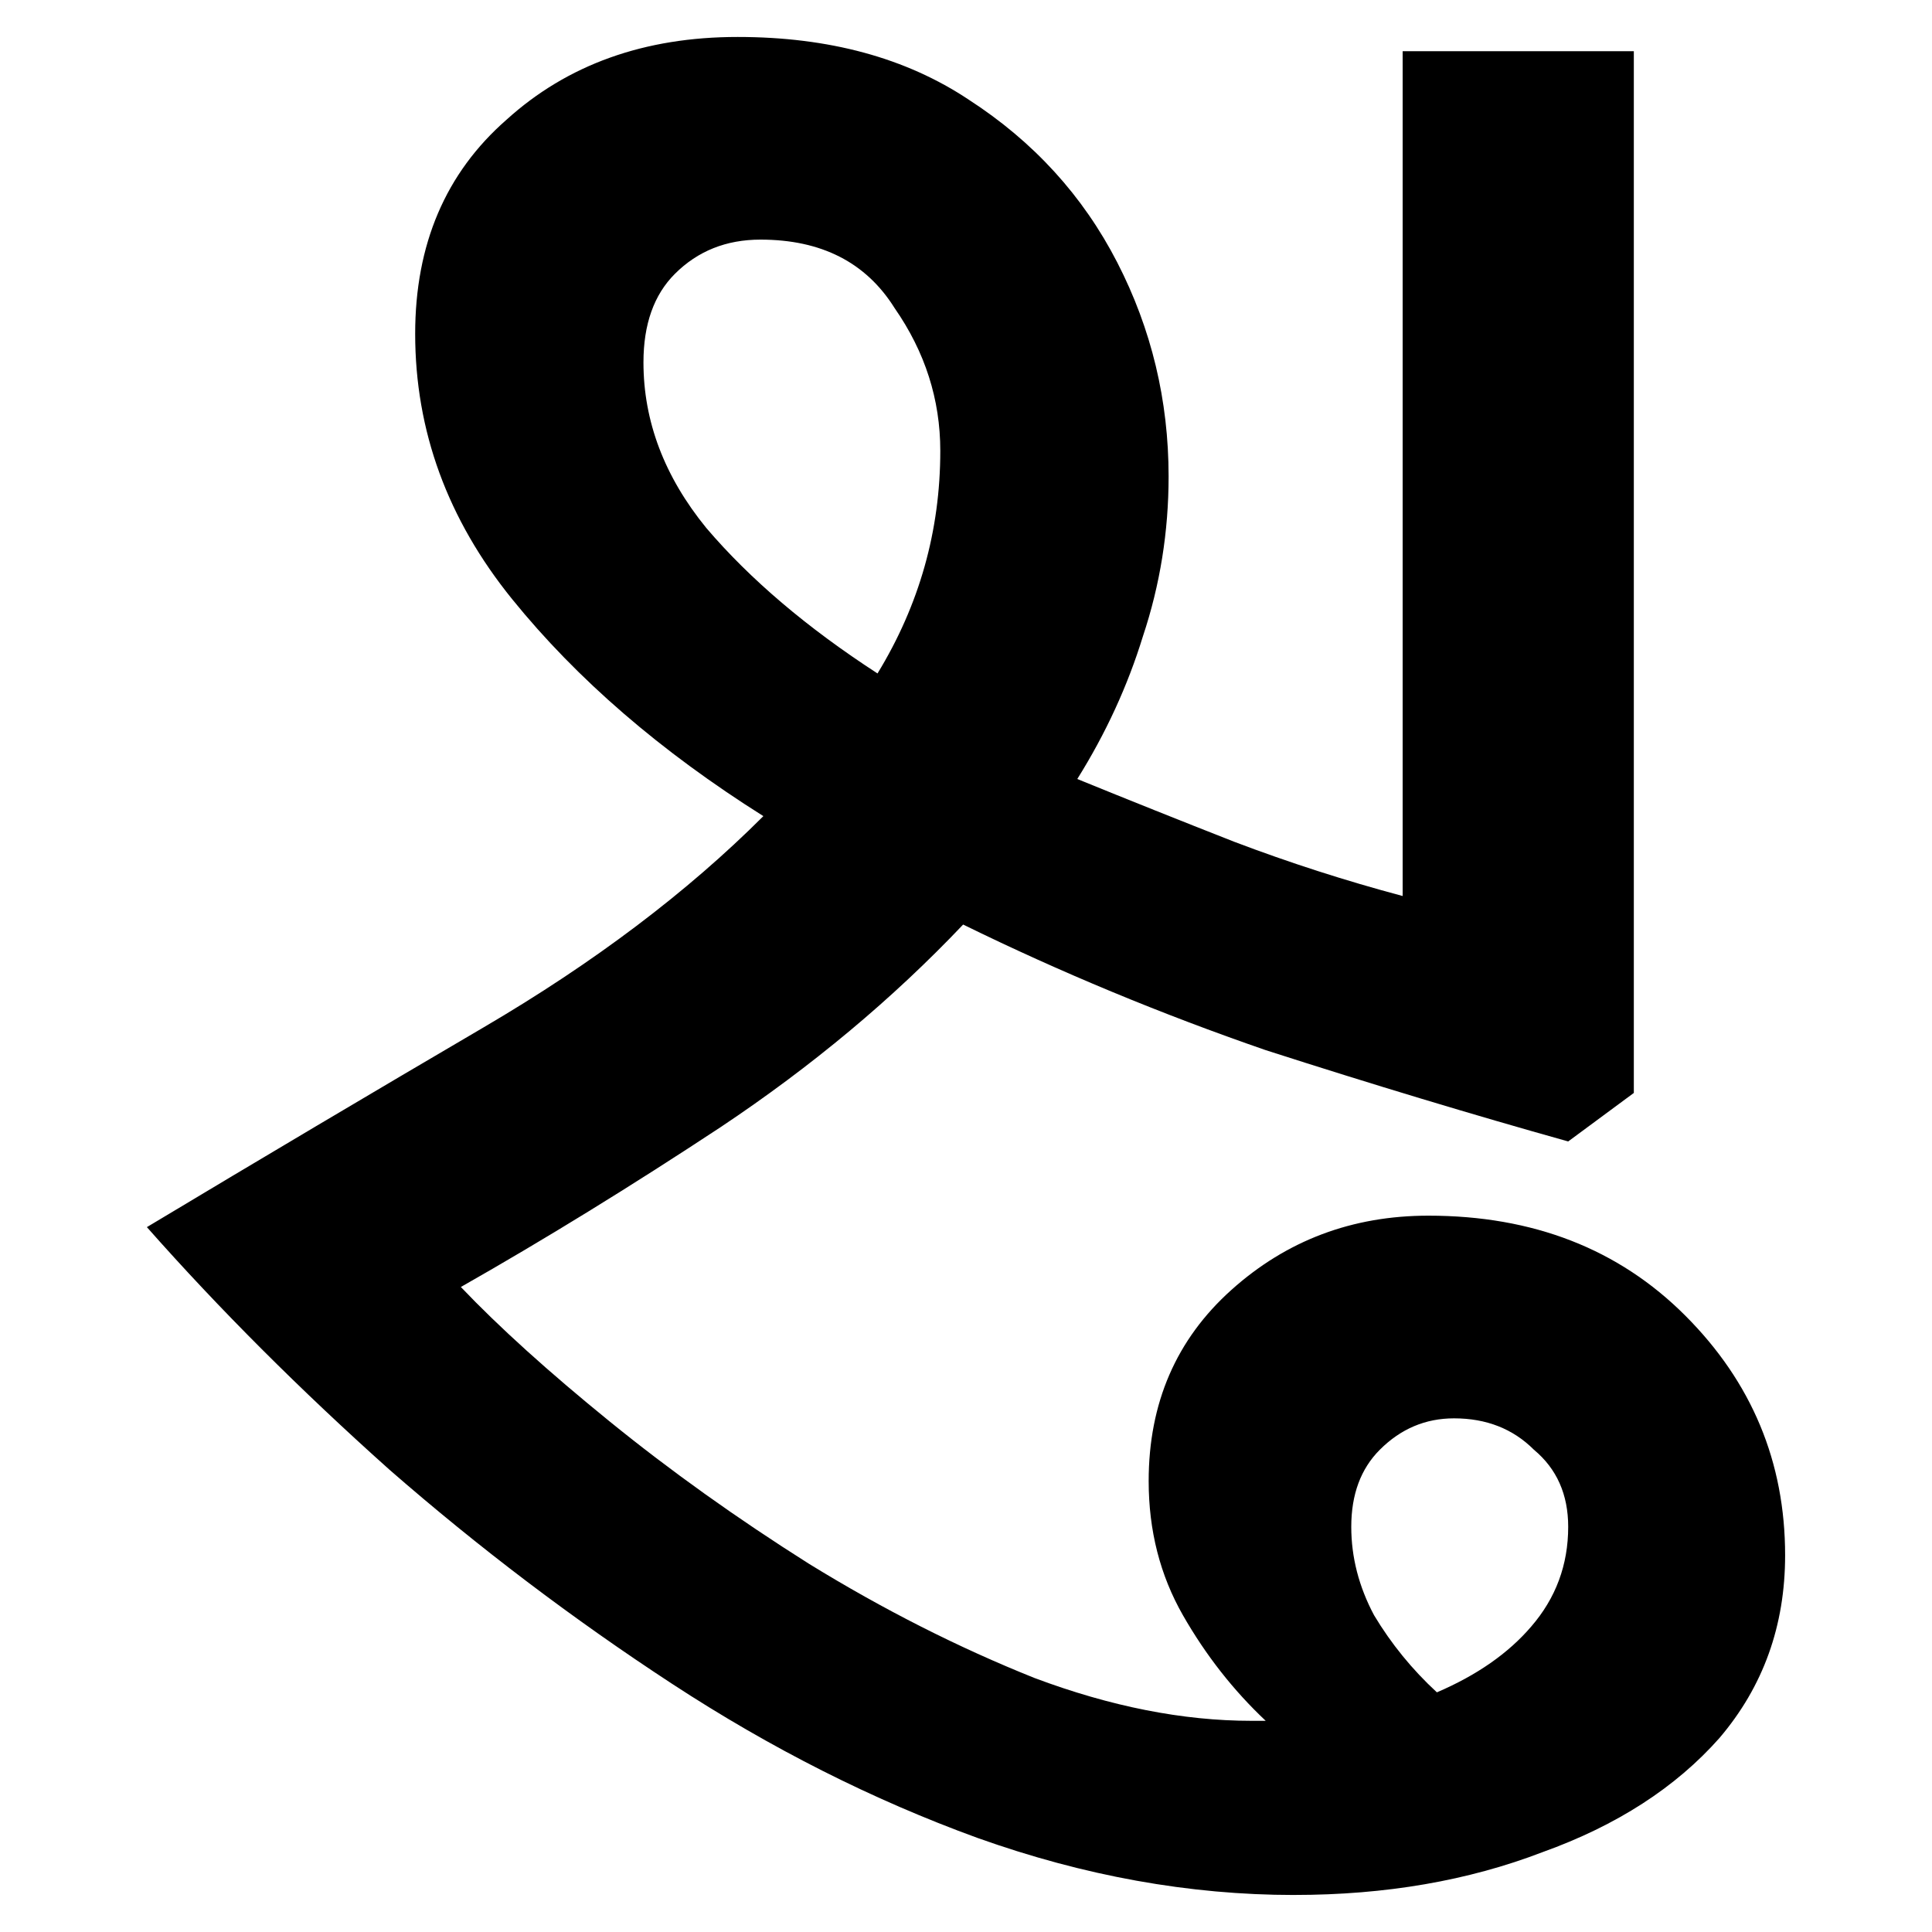 <?xml version="1.0" encoding="UTF-8" standalone="no"?>
<svg
   xmlns:dc="http://purl.org/dc/elements/1.1/"
   xmlns:cc="http://creativecommons.org/ns#"
   xmlns:rdf="http://www.w3.org/1999/02/22-rdf-syntax-ns#"
   xmlns:svg="http://www.w3.org/2000/svg"
   xmlns="http://www.w3.org/2000/svg"
   xmlns:sodipodi="http://sodipodi.sourceforge.net/DTD/sodipodi-0.dtd"
   xmlns:inkscape="http://www.inkscape.org/namespaces/inkscape"
   width="75mm"
   height="75mm"
   viewBox="0 0 75 75"
   version="1.1"
   id="svg8"
   sodipodi:docname="Kaithi Pha.svg"
   inkscape:version="1.0.2-2 (e86c870879, 2021-01-15)">
  <defs
     id="defs2">
    <clipPath
       clipPathUnits="userSpaceOnUse"
       id="clipEmfPath1">
      <path
         d="M -82.229,-15.896 H 152.611 V 41.115 H -82.229 Z"
         id="path833" />
    </clipPath>
    <pattern
       id="EMFhbasepattern"
       patternUnits="userSpaceOnUse"
       width="6"
       height="6"
       x="0"
       y="0" />
    <clipPath
       clipPathUnits="userSpaceOnUse"
       id="clipEmfPath1-4">
      <path
         d="M -82.229,-15.97 H 152.611 v 56.974 H -82.229 Z"
         id="path884" />
    </clipPath>
    <pattern
       id="EMFhbasepattern-0"
       patternUnits="userSpaceOnUse"
       width="6"
       height="6"
       x="0"
       y="0" />
    <clipPath
       clipPathUnits="userSpaceOnUse"
       id="clipEmfPath1-6">
      <path
         d="M -82.229,-16.045 H 152.611 v 56.974 H -82.229 Z"
         id="path911" />
    </clipPath>
    <pattern
       id="EMFhbasepattern-1"
       patternUnits="userSpaceOnUse"
       width="6"
       height="6"
       x="0"
       y="0" />
    <clipPath
       clipPathUnits="userSpaceOnUse"
       id="clipEmfPath1-8">
      <path
         d="M -82.229,-16.119 H 152.611 V 40.892 H -82.229 Z"
         id="path938" />
    </clipPath>
    <pattern
       id="EMFhbasepattern-8"
       patternUnits="userSpaceOnUse"
       width="6"
       height="6"
       x="0"
       y="0" />
    <clipPath
       clipPathUnits="userSpaceOnUse"
       id="clipEmfPath1-2">
      <path
         d="M -82.229,-16.193 H 152.611 V 40.817 H -82.229 Z"
         id="path965" />
    </clipPath>
    <pattern
       id="EMFhbasepattern-6"
       patternUnits="userSpaceOnUse"
       width="6"
       height="6"
       x="0"
       y="0" />
    <clipPath
       clipPathUnits="userSpaceOnUse"
       id="clipEmfPath1-44">
      <path
         d="M -82.229,-16.268 H 152.611 V 40.743 H -82.229 Z"
         id="path992" />
    </clipPath>
    <pattern
       id="EMFhbasepattern-7"
       patternUnits="userSpaceOnUse"
       width="6"
       height="6"
       x="0"
       y="0" />
    <clipPath
       clipPathUnits="userSpaceOnUse"
       id="clipEmfPath1-48">
      <path
         d="M -82.229,-16.305 H 152.611 v 56.974 H -82.229 Z"
         id="path1019" />
    </clipPath>
    <pattern
       id="EMFhbasepattern-2"
       patternUnits="userSpaceOnUse"
       width="6"
       height="6"
       x="0"
       y="0" />
    <clipPath
       clipPathUnits="userSpaceOnUse"
       id="clipEmfPath1-7">
      <path
         d="M -82.229,-16.379 H 152.611 v 56.974 H -82.229 Z"
         id="path1046" />
    </clipPath>
    <pattern
       id="EMFhbasepattern-27"
       patternUnits="userSpaceOnUse"
       width="6"
       height="6"
       x="0"
       y="0" />
    <clipPath
       clipPathUnits="userSpaceOnUse"
       id="clipEmfPath1-22">
      <path
         d="M -82.229,-16.453 H 152.611 V 40.557 H -82.229 Z"
         id="path1073" />
    </clipPath>
    <pattern
       id="EMFhbasepattern-12"
       patternUnits="userSpaceOnUse"
       width="6"
       height="6"
       x="0"
       y="0" />
    <clipPath
       clipPathUnits="userSpaceOnUse"
       id="clipEmfPath1-45">
      <path
         d="M -82.229,-15.525 H 152.611 V 40.483 H -82.229 Z"
         id="path1100" />
    </clipPath>
    <pattern
       id="EMFhbasepattern-73"
       patternUnits="userSpaceOnUse"
       width="6"
       height="6"
       x="0"
       y="0" />
    <clipPath
       clipPathUnits="userSpaceOnUse"
       id="clipEmfPath1-3">
      <path
         d="M -82.229,-15.636 H 152.611 v 57.011 H -82.229 Z"
         id="path1127" />
    </clipPath>
    <pattern
       id="EMFhbasepattern-735"
       patternUnits="userSpaceOnUse"
       width="6"
       height="6"
       x="0"
       y="0" />
    <clipPath
       clipPathUnits="userSpaceOnUse"
       id="clipEmfPath1-1">
      <path
         d="M -82.229,-15.673 H 152.611 V 41.337 H -82.229 Z"
         id="path1154" />
    </clipPath>
    <pattern
       id="EMFhbasepattern-80"
       patternUnits="userSpaceOnUse"
       width="6"
       height="6"
       x="0"
       y="0" />
    <clipPath
       clipPathUnits="userSpaceOnUse"
       id="clipEmfPath1-223">
      <path
         d="M -82.229,-15.748 H 152.611 V 41.263 H -82.229 Z"
         id="path1181" />
    </clipPath>
    <pattern
       id="EMFhbasepattern-20"
       patternUnits="userSpaceOnUse"
       width="6"
       height="6"
       x="0"
       y="0" />
    <clipPath
       clipPathUnits="userSpaceOnUse"
       id="clipEmfPath1-18">
      <path
         d="M -82.229,-15.822 H 152.611 v 56.974 H -82.229 Z"
         id="path1208" />
    </clipPath>
    <pattern
       id="EMFhbasepattern-05"
       patternUnits="userSpaceOnUse"
       width="6"
       height="6"
       x="0"
       y="0" />
    <clipPath
       clipPathUnits="userSpaceOnUse"
       id="clipEmfPath1-21">
      <path
         d="M -82.229,-15.859 H 152.611 V 41.115 H -82.229 Z"
         id="path1235" />
    </clipPath>
    <pattern
       id="EMFhbasepattern-3"
       patternUnits="userSpaceOnUse"
       width="6"
       height="6"
       x="0"
       y="0" />
    <clipPath
       clipPathUnits="userSpaceOnUse"
       id="clipEmfPath1-453">
      <path
         d="M -82.229,-15.97 H 152.611 v 57.011 H -82.229 Z"
         id="path1262" />
    </clipPath>
    <pattern
       id="EMFhbasepattern-88"
       patternUnits="userSpaceOnUse"
       width="6"
       height="6"
       x="0"
       y="0" />
    <clipPath
       clipPathUnits="userSpaceOnUse"
       id="clipEmfPath1-68">
      <path
         d="M -82.229,-16.008 H 152.611 V 41.003 H -82.229 Z"
         id="path1289" />
    </clipPath>
    <pattern
       id="EMFhbasepattern-4"
       patternUnits="userSpaceOnUse"
       width="6"
       height="6"
       x="0"
       y="0" />
    <clipPath
       clipPathUnits="userSpaceOnUse"
       id="clipEmfPath1-62">
      <path
         d="M -82.229,-16.082 H 152.611 V 40.929 H -82.229 Z"
         id="path1316" />
    </clipPath>
    <pattern
       id="EMFhbasepattern-48"
       patternUnits="userSpaceOnUse"
       width="6"
       height="6"
       x="0"
       y="0" />
    <clipPath
       clipPathUnits="userSpaceOnUse"
       id="clipEmfPath1-84">
      <path
         d="M -82.229,-16.156 H 152.611 v 56.974 H -82.229 Z"
         id="path1343" />
    </clipPath>
    <pattern
       id="EMFhbasepattern-25"
       patternUnits="userSpaceOnUse"
       width="6"
       height="6"
       x="0"
       y="0" />
    <clipPath
       clipPathUnits="userSpaceOnUse"
       id="clipEmfPath1-42">
      <path
         d="M -82.229,-16.193 H 152.611 V 40.78 H -82.229 Z"
         id="path1382" />
    </clipPath>
    <pattern
       id="EMFhbasepattern-9"
       patternUnits="userSpaceOnUse"
       width="6"
       height="6"
       x="0"
       y="0" />
    <clipPath
       clipPathUnits="userSpaceOnUse"
       id="clipEmfPath1-182">
      <path
         d="M -82.229,-16.305 H 152.611 v 57.011 H -82.229 Z"
         id="path1409" />
    </clipPath>
    <pattern
       id="EMFhbasepattern-272"
       patternUnits="userSpaceOnUse"
       width="6"
       height="6"
       x="0"
       y="0" />
    <clipPath
       clipPathUnits="userSpaceOnUse"
       id="clipEmfPath1-30">
      <path
         d="M -82.229,-16.379 H 152.611 v 57.011 H -82.229 Z"
         id="path1436" />
    </clipPath>
    <pattern
       id="EMFhbasepattern-28"
       patternUnits="userSpaceOnUse"
       width="6"
       height="6"
       x="0"
       y="0" />
    <clipPath
       clipPathUnits="userSpaceOnUse"
       id="clipEmfPath1-39">
      <path
         d="M -82.229,-16.416 H 152.611 V 40.595 H -82.229 Z"
         id="path1463" />
    </clipPath>
    <pattern
       id="EMFhbasepattern-5"
       patternUnits="userSpaceOnUse"
       width="6"
       height="6"
       x="0"
       y="0" />
    <clipPath
       clipPathUnits="userSpaceOnUse"
       id="clipEmfPath1-40">
      <path
         d="M -82.229,-15.525 H 152.611 V 40.483 H -82.229 Z"
         id="path1490" />
    </clipPath>
    <pattern
       id="EMFhbasepattern-52"
       patternUnits="userSpaceOnUse"
       width="6"
       height="6"
       x="0"
       y="0" />
    <clipPath
       clipPathUnits="userSpaceOnUse"
       id="clipEmfPath1-5">
      <path
         d="M -82.229,-15.562 H 152.611 V 40.446 H -82.229 Z"
         id="path1517" />
    </clipPath>
    <pattern
       id="EMFhbasepattern-79"
       patternUnits="userSpaceOnUse"
       width="6"
       height="6"
       x="0"
       y="0" />
  </defs>
  <sodipodi:namedview
     id="base"
     pagecolor="#ffffff"
     bordercolor="#666666"
     borderopacity="1.0"
     inkscape:pageopacity="0.0"
     inkscape:pageshadow="2"
     inkscape:zoom="2.9386389"
     inkscape:cx="138.07219"
     inkscape:cy="139.17974"
     inkscape:document-units="mm"
     inkscape:current-layer="text948"
     inkscape:document-rotation="0"
     showgrid="false"
     fit-margin-top="0"
     fit-margin-left="0"
     fit-margin-right="0"
     fit-margin-bottom="0"
     inkscape:window-width="1566"
     inkscape:window-height="1033"
     inkscape:window-x="32"
     inkscape:window-y="0"
     inkscape:window-maximized="0" />
  <g
     inkscape:label="Layer 1"
     inkscape:groupmode="layer"
     id="layer1"
     transform="translate(-130.462,-165.594)">
    <g
       aria-label="𑂏"
       id="text948"
       style="font-style:normal;font-variant:normal;font-weight:400;font-size:110.794px;line-height:125%;font-family:'Noto Sans Kaithi';text-align:start;letter-spacing:0px;word-spacing:0px;text-anchor:start;fill:#000000;fill-opacity:1;stroke:none;stroke-width:5.292">
      <g
         aria-label="𑂤"
         id="text1527"
         style="font-style:normal;font-variant:normal;font-weight:400;font-size:110.794px;line-height:125%;font-family:'Noto Sans Kaithi';text-align:start;letter-spacing:0px;word-spacing:0px;text-anchor:start;fill:#000000;fill-opacity:1;stroke:none;stroke-width:28.002">
        <path
           d="m 180.703,239.157 q -6.094,0 -12.298,-2.216 -6.094,-2.216 -11.855,-5.983 -5.761,-3.767 -10.969,-8.31 -5.207,-4.653 -9.417,-9.417 6.648,-3.989 13.074,-7.756 6.426,-3.767 10.858,-8.199 -5.983,-3.767 -9.75,-8.42 -3.767,-4.653 -3.767,-10.304 0,-5.207 3.545,-8.31 3.545,-3.213 8.974,-3.213 5.318,0 8.974,2.437 3.767,2.437 5.761,6.315 1.994,3.878 1.994,8.31 0,3.213 -0.997,6.204 -0.886,2.881 -2.548,5.54 2.991,1.219 6.094,2.437 3.213,1.219 6.537,2.105 v -32.795 h 8.974 v 40.44 l -2.548,1.883 q -5.54,-1.551 -11.744,-3.545 -6.094,-2.105 -11.744,-4.875 -4.099,4.321 -9.417,7.866 -5.207,3.435 -10.082,6.204 2.216,2.327 5.761,5.207 3.545,2.881 7.756,5.54 4.321,2.659 8.753,4.432 4.432,1.662 8.42,1.662 h 0.554 q -1.883,-1.773 -3.213,-4.099 -1.33,-2.327 -1.33,-5.207 0,-4.543 3.213,-7.423 3.213,-2.881 7.645,-2.881 6.094,0 9.971,3.878 3.878,3.878 3.878,9.307 0,4.099 -2.548,7.091 -2.548,2.881 -6.869,4.432 -4.321,1.662 -9.639,1.662 z m -16.176,-47.42 q 2.437,-3.989 2.437,-8.642 0,-2.991 -1.773,-5.54 -1.662,-2.659 -5.207,-2.659 -1.994,0 -3.324,1.33 -1.219,1.219 -1.219,3.435 0,3.435 2.437,6.426 2.548,2.991 6.648,5.65 z m 21.716,39.553 q 2.327,-0.997 3.656,-2.548 1.44,-1.662 1.44,-3.878 0,-1.883 -1.33,-2.991 -1.219,-1.219 -3.102,-1.219 -1.662,0 -2.881,1.219 -1.108,1.108 -1.108,2.991 0,1.773 0.886,3.435 0.997,1.662 2.437,2.991 z"
           style="font-style:normal;font-variant:normal;font-weight:400;font-size:110.794px;font-family:'Noto Sans Kaithi';fill:#000000;stroke-width:28.002"
           id="path1541" />
      </g>
    </g>
  </g>
</svg>

